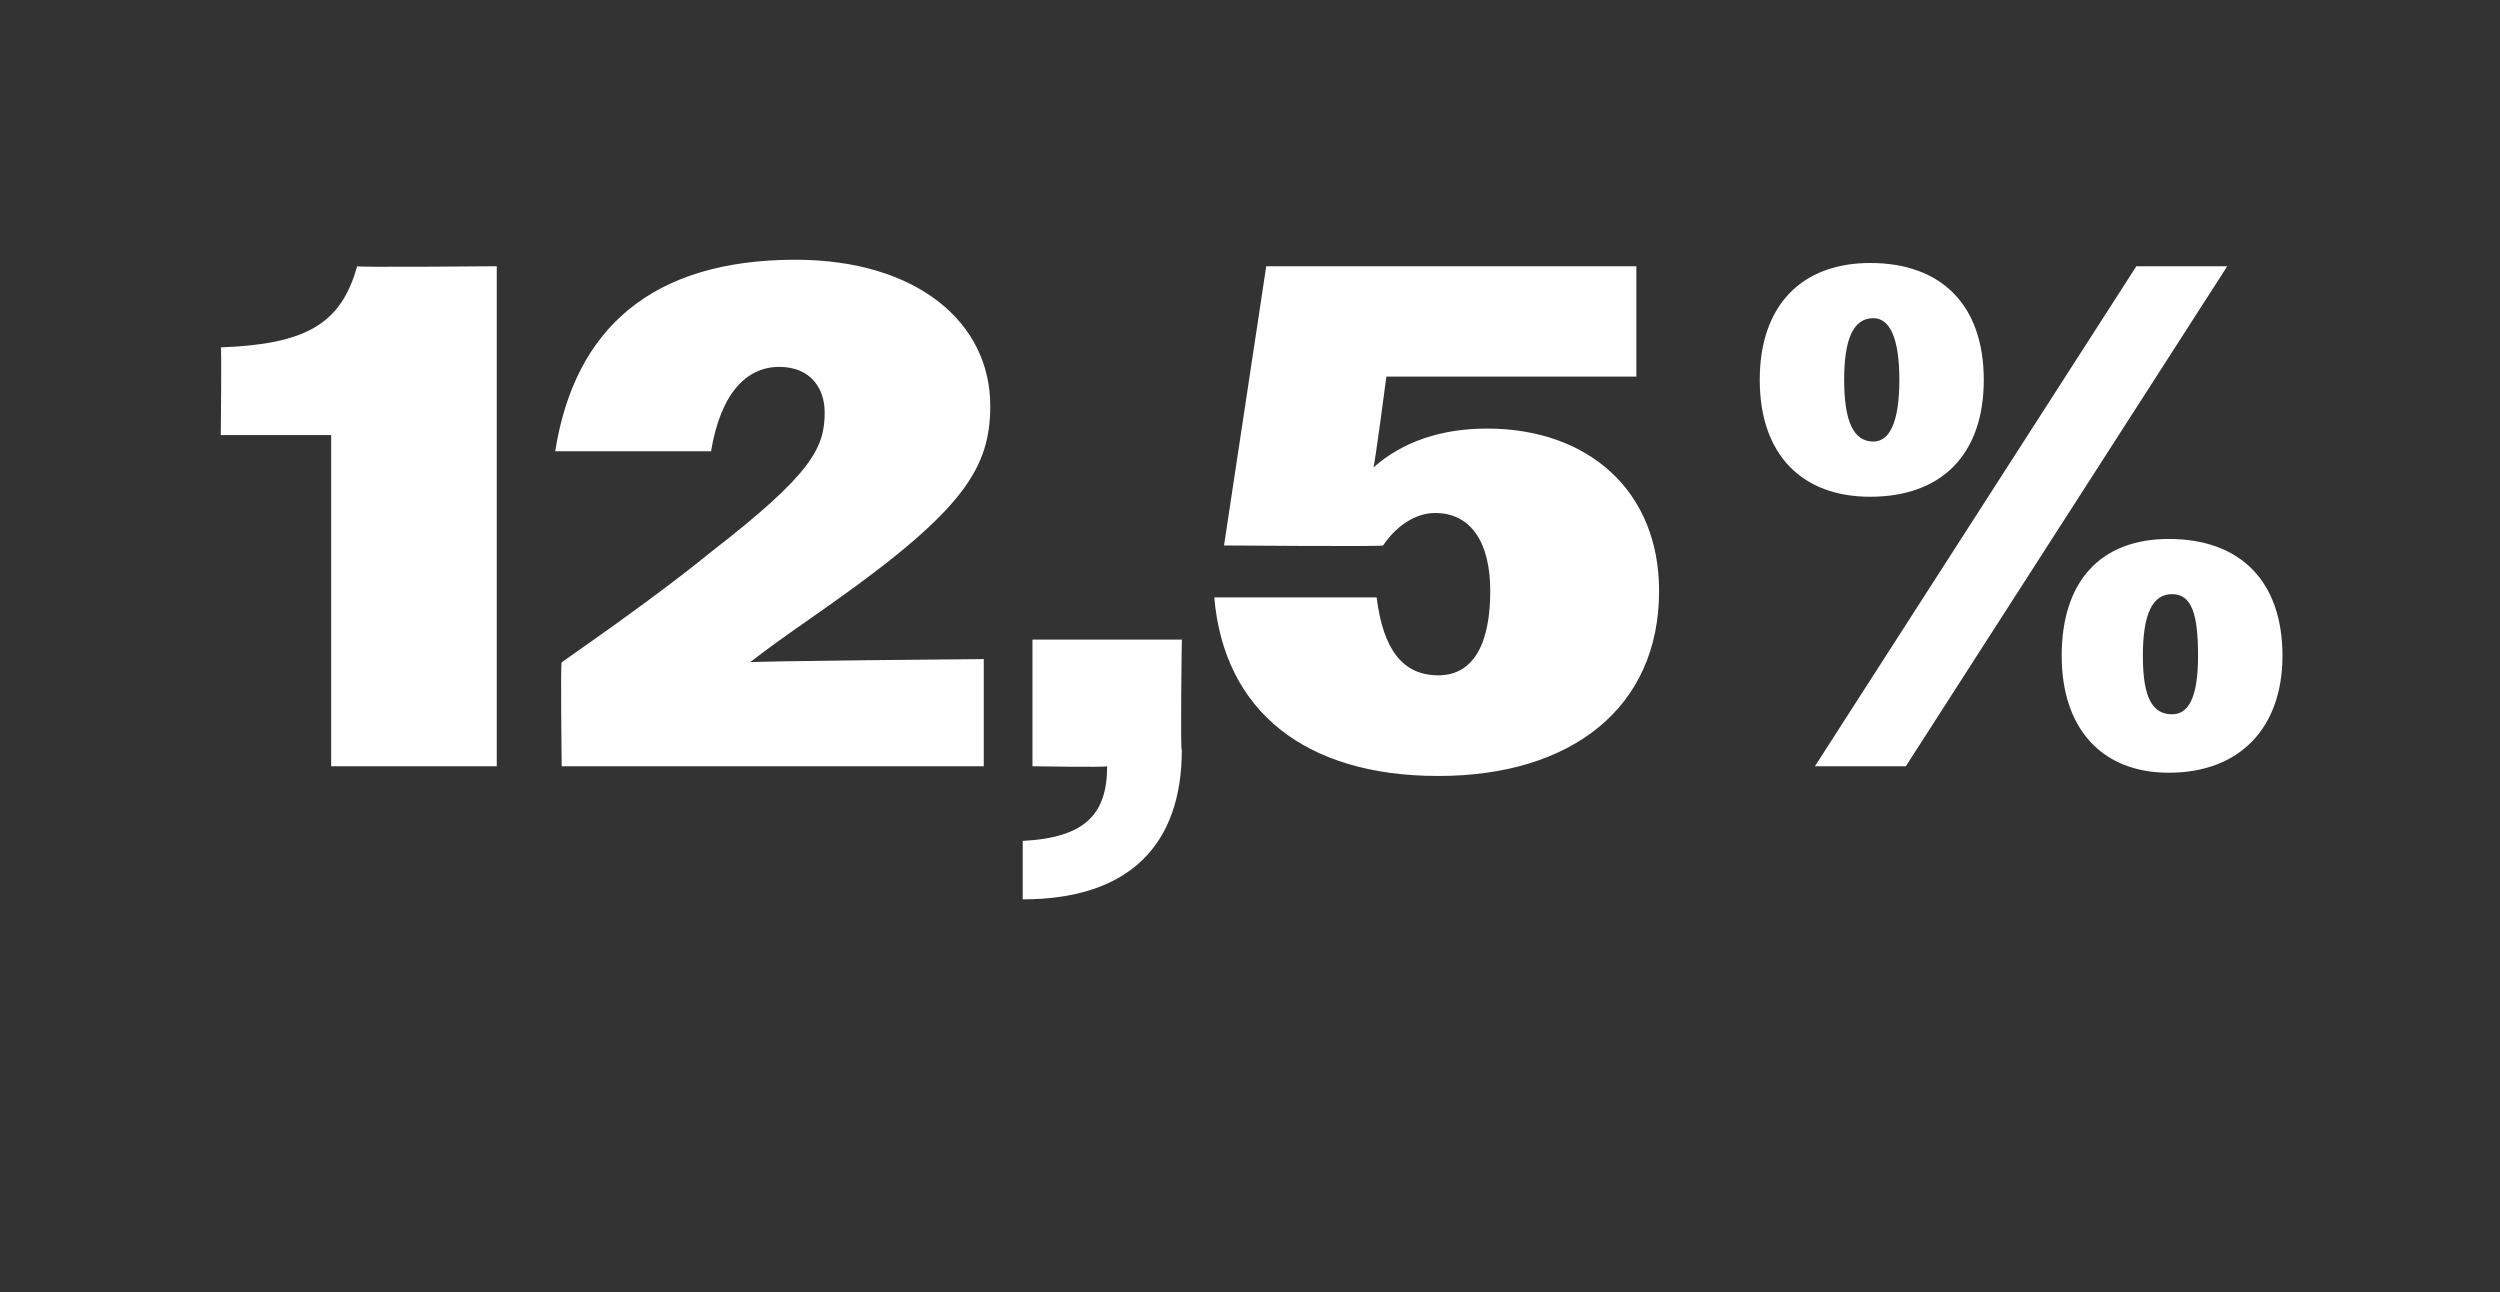 <?xml version="1.0" standalone="no"?><!DOCTYPE svg PUBLIC "-//W3C//DTD SVG 1.1//EN" "http://www.w3.org/Graphics/SVG/1.1/DTD/svg11.dtd"><svg xmlns="http://www.w3.org/2000/svg" version="1.1" width="77px" height="39.8px" viewBox="0 -1 77 39.8" style="top:-1px"><rect x="0" y="-1" width="77" height="39.8" fill="#333333" stroke="none"/>  <desc>12,5%</desc>  <defs/>  <g id="Polygon118890">    <path d="M 10.2 12.4 L 6.8 12.4 C 6.8 12.4 6.83 9.68 6.8 9.7 C 9.4 9.6 10.5 9 11 7.2 C 10.97 7.24 15.3 7.2 15.3 7.2 L 15.3 22.6 L 10.2 22.6 L 10.2 12.4 Z M 17.3 19.4 C 19.3 18 20.8 16.9 21.9 16 C 25 13.6 25.4 12.8 25.4 11.7 C 25.4 11 25 10.3 24 10.3 C 23 10.3 22.2 11.1 21.9 12.9 C 21.9 12.9 17.1 12.9 17.1 12.9 C 17.7 9.1 20.1 7 24.5 7 C 28.2 7 30.5 8.9 30.5 11.5 C 30.5 13.4 29.7 14.7 25.6 17.6 C 24.9 18.1 24 18.7 23.1 19.4 C 23.07 19.36 30.3 19.3 30.3 19.3 L 30.3 22.6 L 17.3 22.6 C 17.3 22.6 17.26 19.43 17.3 19.4 Z M 31.5 24.9 C 33.4 24.8 34.1 24.1 34.1 22.6 C 34.09 22.64 31.8 22.6 31.8 22.6 L 31.8 18.7 L 36.4 18.7 C 36.4 18.7 36.35 22.13 36.4 22.1 C 36.4 25 34.8 26.7 31.5 26.7 C 31.5 26.7 31.5 24.9 31.5 24.9 Z M 37.4 17.4 C 37.4 17.4 42.4 17.4 42.4 17.4 C 42.6 19 43.2 19.8 44.3 19.8 C 45.4 19.8 45.9 18.8 45.9 17.2 C 45.9 15.7 45.3 14.8 44.2 14.8 C 43.6 14.8 43 15.2 42.6 15.8 C 42.62 15.84 37.7 15.8 37.7 15.8 L 39 7.2 L 50.4 7.2 L 50.4 10.6 L 42.7 10.6 C 42.7 10.6 42.34 13.35 42.3 13.4 C 43.2 12.6 44.4 12.2 45.8 12.2 C 48.9 12.2 51.1 14.1 51.1 17.2 C 51.1 20.8 48.4 22.9 44.3 22.9 C 40.2 22.9 37.7 20.9 37.4 17.4 Z M 65.8 7.2 L 68.6 7.2 L 58.7 22.6 L 55.9 22.6 L 65.8 7.2 Z M 54.2 10.7 C 54.2 8.4 55.5 7.1 57.6 7.1 C 59.8 7.1 61.1 8.4 61.1 10.7 C 61.1 13 59.8 14.3 57.6 14.3 C 55.5 14.3 54.2 13 54.2 10.7 Z M 58.5 10.7 C 58.5 9.4 58.2 8.8 57.7 8.8 C 57.1 8.8 56.8 9.4 56.8 10.7 C 56.8 12 57.1 12.6 57.7 12.6 C 58.2 12.6 58.5 12 58.5 10.7 Z M 63.5 19.2 C 63.5 16.9 64.7 15.6 66.8 15.6 C 69 15.6 70.3 16.9 70.3 19.2 C 70.3 21.4 69 22.8 66.8 22.8 C 64.7 22.8 63.5 21.4 63.5 19.2 Z M 67.7 19.2 C 67.7 17.9 67.5 17.3 66.9 17.3 C 66.3 17.3 66 17.9 66 19.2 C 66 20.5 66.3 21 66.9 21 C 67.4 21 67.7 20.5 67.7 19.2 Z " stroke="none" fill="#fff"/>  </g></svg>